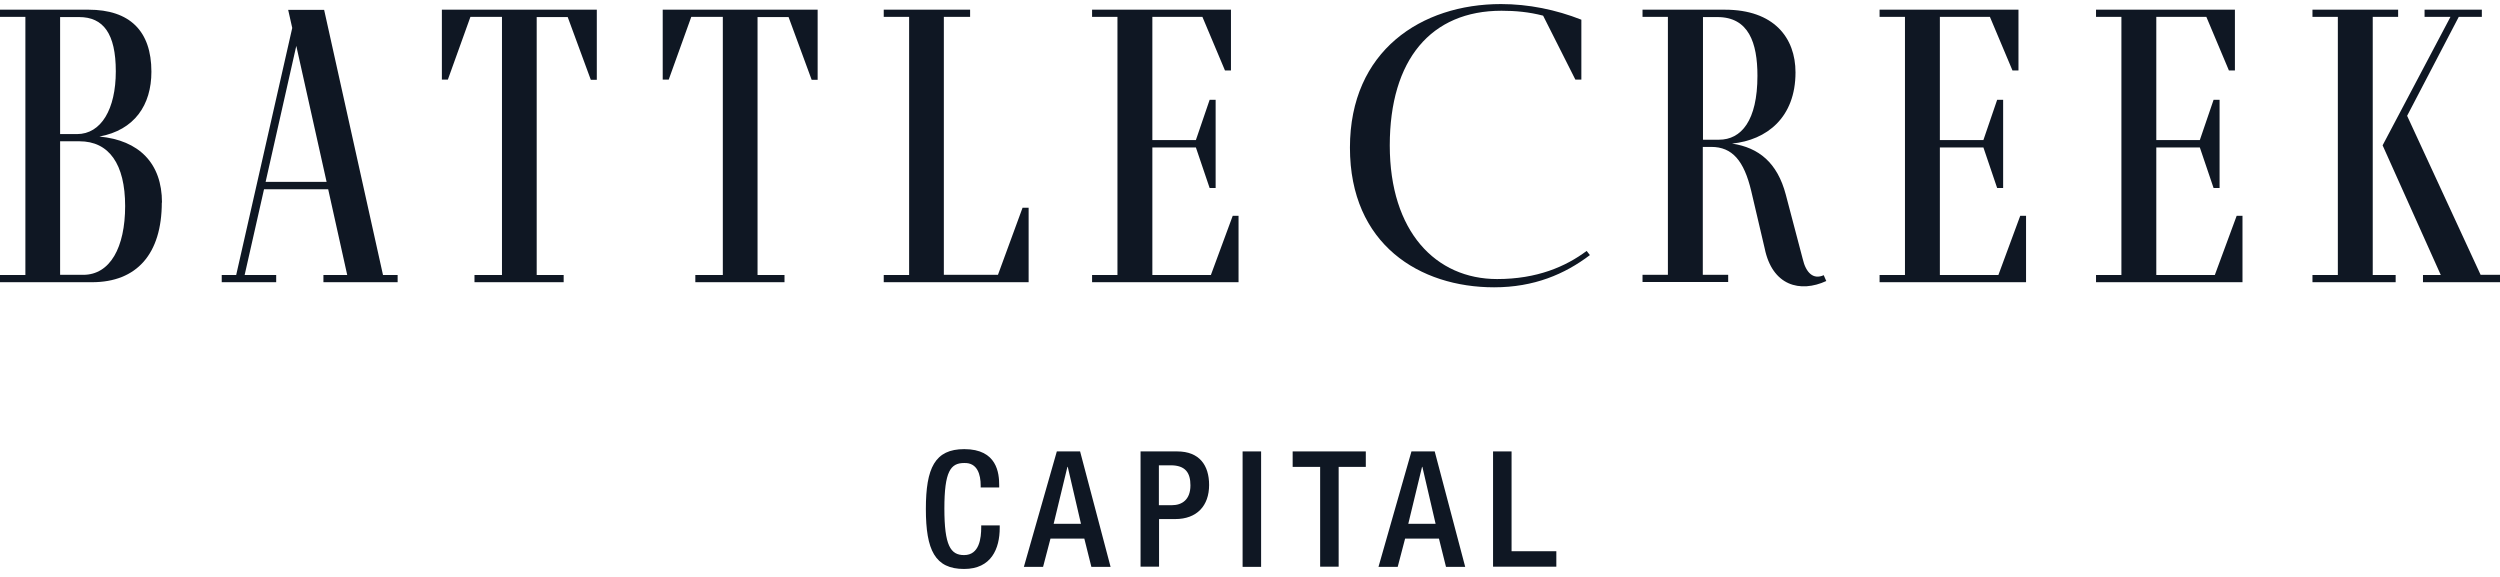 <?xml version="1.0" encoding="UTF-8"?>
<svg xmlns="http://www.w3.org/2000/svg" width="208" height="48" viewBox="0 0 208 48" fill="none">
  <g clip-path="url(#clip0_73_441)">
    <path d="M83.177 43.713V43.917C83.177 45.657 82.473 47.338 80.214 47.338C77.795 47.338 77.032 45.774 77.032 42.353C77.032 38.932 77.78 37.368 80.229 37.368C82.971 37.368 83.133 39.385 83.133 40.379V40.555H81.593V40.394C81.593 39.502 81.329 38.479 80.214 38.523C79.085 38.523 78.572 39.224 78.572 42.309C78.572 45.394 79.085 46.183 80.214 46.183C81.49 46.183 81.637 44.765 81.637 43.873V43.713H83.177Z" fill="#0F1723"></path>
    <path d="M87.898 37.558H89.864L92.4 47.163H90.802L90.215 44.809H87.4L86.784 47.163H85.186L87.928 37.558H87.898ZM89.937 43.581L88.837 38.845H88.808L87.664 43.581H89.937Z" fill="#0F1723"></path>
    <path d="M94.894 37.558H97.944C99.791 37.558 100.598 38.713 100.598 40.35C100.598 42.075 99.586 43.186 97.782 43.186H96.433V47.148H94.894V37.544V37.558ZM96.419 42.032H97.504C98.325 42.032 99.044 41.593 99.044 40.38C99.044 39.342 98.633 38.713 97.401 38.713H96.419V42.032Z" fill="#0F1723"></path>
    <path d="M103.384 37.558H104.924V47.163H103.384V37.558Z" fill="#0F1723"></path>
    <path d="M109.836 38.845H107.549V37.558H113.635V38.845H111.376V47.148H109.836V38.845Z" fill="#0F1723"></path>
    <path d="M117.403 37.558H119.368L121.905 47.163H120.307L119.72 44.809H116.905L116.289 47.163H114.69L117.433 37.558H117.403ZM119.442 43.581L118.342 38.845H118.313L117.169 43.581H119.442Z" fill="#0F1723"></path>
    <path d="M124.222 37.558H125.762V45.862H129.487V47.148H124.222V37.544V37.558Z" fill="#0F1723"></path>
    <path d="M13.462 16.843C13.462 21.126 11.38 23.48 7.655 23.48H0V22.881H2.112V1.405H0V0.806H7.362C10.793 0.806 12.597 2.575 12.597 5.966C12.597 8.744 11.189 10.82 8.271 11.361C11.556 11.668 13.477 13.568 13.477 16.858L13.462 16.843ZM5.001 11.156H6.408C8.417 11.156 9.635 9.08 9.635 5.937C9.635 2.794 8.593 1.42 6.584 1.42H5.001V11.171V11.156ZM10.412 17.15C10.412 13.641 9.063 11.755 6.614 11.755H5.001V22.866H6.922C9.165 22.866 10.412 20.585 10.412 17.135V17.15Z" fill="#0F1723"></path>
    <path d="M33.083 22.881V23.48H26.909V22.881H28.889L27.305 15.746H21.967L20.354 22.881H22.979V23.48H18.448V22.881H19.65L24.314 2.326L23.976 0.821H26.968L31.866 22.881H33.068H33.083ZM27.173 15.133L24.651 3.817L22.099 15.133H27.173Z" fill="#0F1723"></path>
    <path d="M36.749 0.806H49.654V6.639H49.155L47.234 1.42H44.653V22.881H46.897V23.48H39.477V22.881H41.764V1.405H39.139L37.262 6.624H36.764V0.806H36.749Z" fill="#0F1723"></path>
    <path d="M55.123 0.806H68.028V6.639H67.53L65.609 1.42H63.028V22.881H65.271V23.48H57.851V22.881H60.139V1.405H57.514L55.637 6.624H55.138V0.806H55.123Z" fill="#0F1723"></path>
    <path d="M85.083 17.282H85.582V23.48H73.527V22.881H75.639V1.405H73.527V0.806H80.713V1.405H78.528V22.866H83.03L85.083 17.267V17.282Z" fill="#0F1723"></path>
    <path d="M102.548 17.954H103.047V23.48H90.861V22.881H92.972V1.405H90.861V0.806H102.416V5.864H101.918L100.041 1.405H95.876V11.653H99.498L100.642 8.305H101.141V15.644H100.642L99.498 12.267H95.876V22.881H100.745L102.563 17.954H102.548Z" fill="#0F1723"></path>
    <path d="M132.273 21.229C130.191 22.808 127.639 23.904 124.31 23.904C118.137 23.904 112.315 20.352 112.315 12.282C112.315 4.212 118.269 0.338 124.882 0.338C127.17 0.338 129.458 0.806 131.569 1.639V6.624H131.071L128.387 1.303C127.214 0.996 126.07 0.894 124.926 0.894C119.075 0.894 115.629 4.943 115.629 12.106C115.629 19.27 119.457 23.217 124.56 23.217C127.889 23.217 130.264 22.179 132.009 20.878L132.273 21.214V21.229Z" fill="#0F1723"></path>
    <path d="M151.953 23.378C149.768 24.386 147.451 23.772 146.82 20.659L145.706 15.907C145.104 13.364 144.122 12.223 142.377 12.223H141.673V22.866H143.785V23.465H136.658V22.866H138.769V1.405H136.658V0.806H143.506C147.597 0.806 149.386 3.145 149.386 6.025C149.386 9.782 146.996 11.653 144.107 11.946C146.322 12.282 147.876 13.524 148.58 16.2L149.988 21.55C150.252 22.691 150.868 23.29 151.733 22.895L151.938 23.363L151.953 23.378ZM141.673 11.624H143.022C144.87 11.624 146.219 10.045 146.219 6.303C146.219 3.554 145.486 1.42 142.89 1.42H141.688V11.639L141.673 11.624Z" fill="#0F1723"></path>
    <path d="M168.069 17.954H168.567V23.48H156.381V22.881H158.493V1.405H156.381V0.806H167.937V5.864H167.438L165.561 1.405H161.397V11.653H165.019L166.163 8.305H166.661V15.644H166.163L165.019 12.267H161.397V22.881H166.265L168.084 17.954H168.069Z" fill="#0F1723"></path>
    <path d="M186.077 17.954H186.575V23.48H174.389V22.881H176.501V1.405H174.389V0.806H185.945V5.864H185.446L183.569 1.405H179.404V11.653H183.026L184.17 8.305H184.669V15.644H184.17L183.026 12.267H179.404V22.881H184.273L186.091 17.954H186.077Z" fill="#0F1723"></path>
    <path d="M197.398 22.881H199.319V23.48H192.397V22.881H194.509V1.405H192.397V0.806H199.524V1.405H197.412V22.866L197.398 22.881ZM208 22.881V23.48H201.592V22.881H203.073L198.233 12.092L203.879 1.405H201.724V0.806H206.489V1.405H204.568L200.272 9.636L206.387 22.866H208V22.881Z" fill="#0F1723"></path>
  </g>
  <defs>
    <clipPath id="clip0_73_441">
      <rect width="208" height="47" fill="white" transform="translate(0 0.338)"></rect>
    </clipPath>
  </defs>
</svg>
